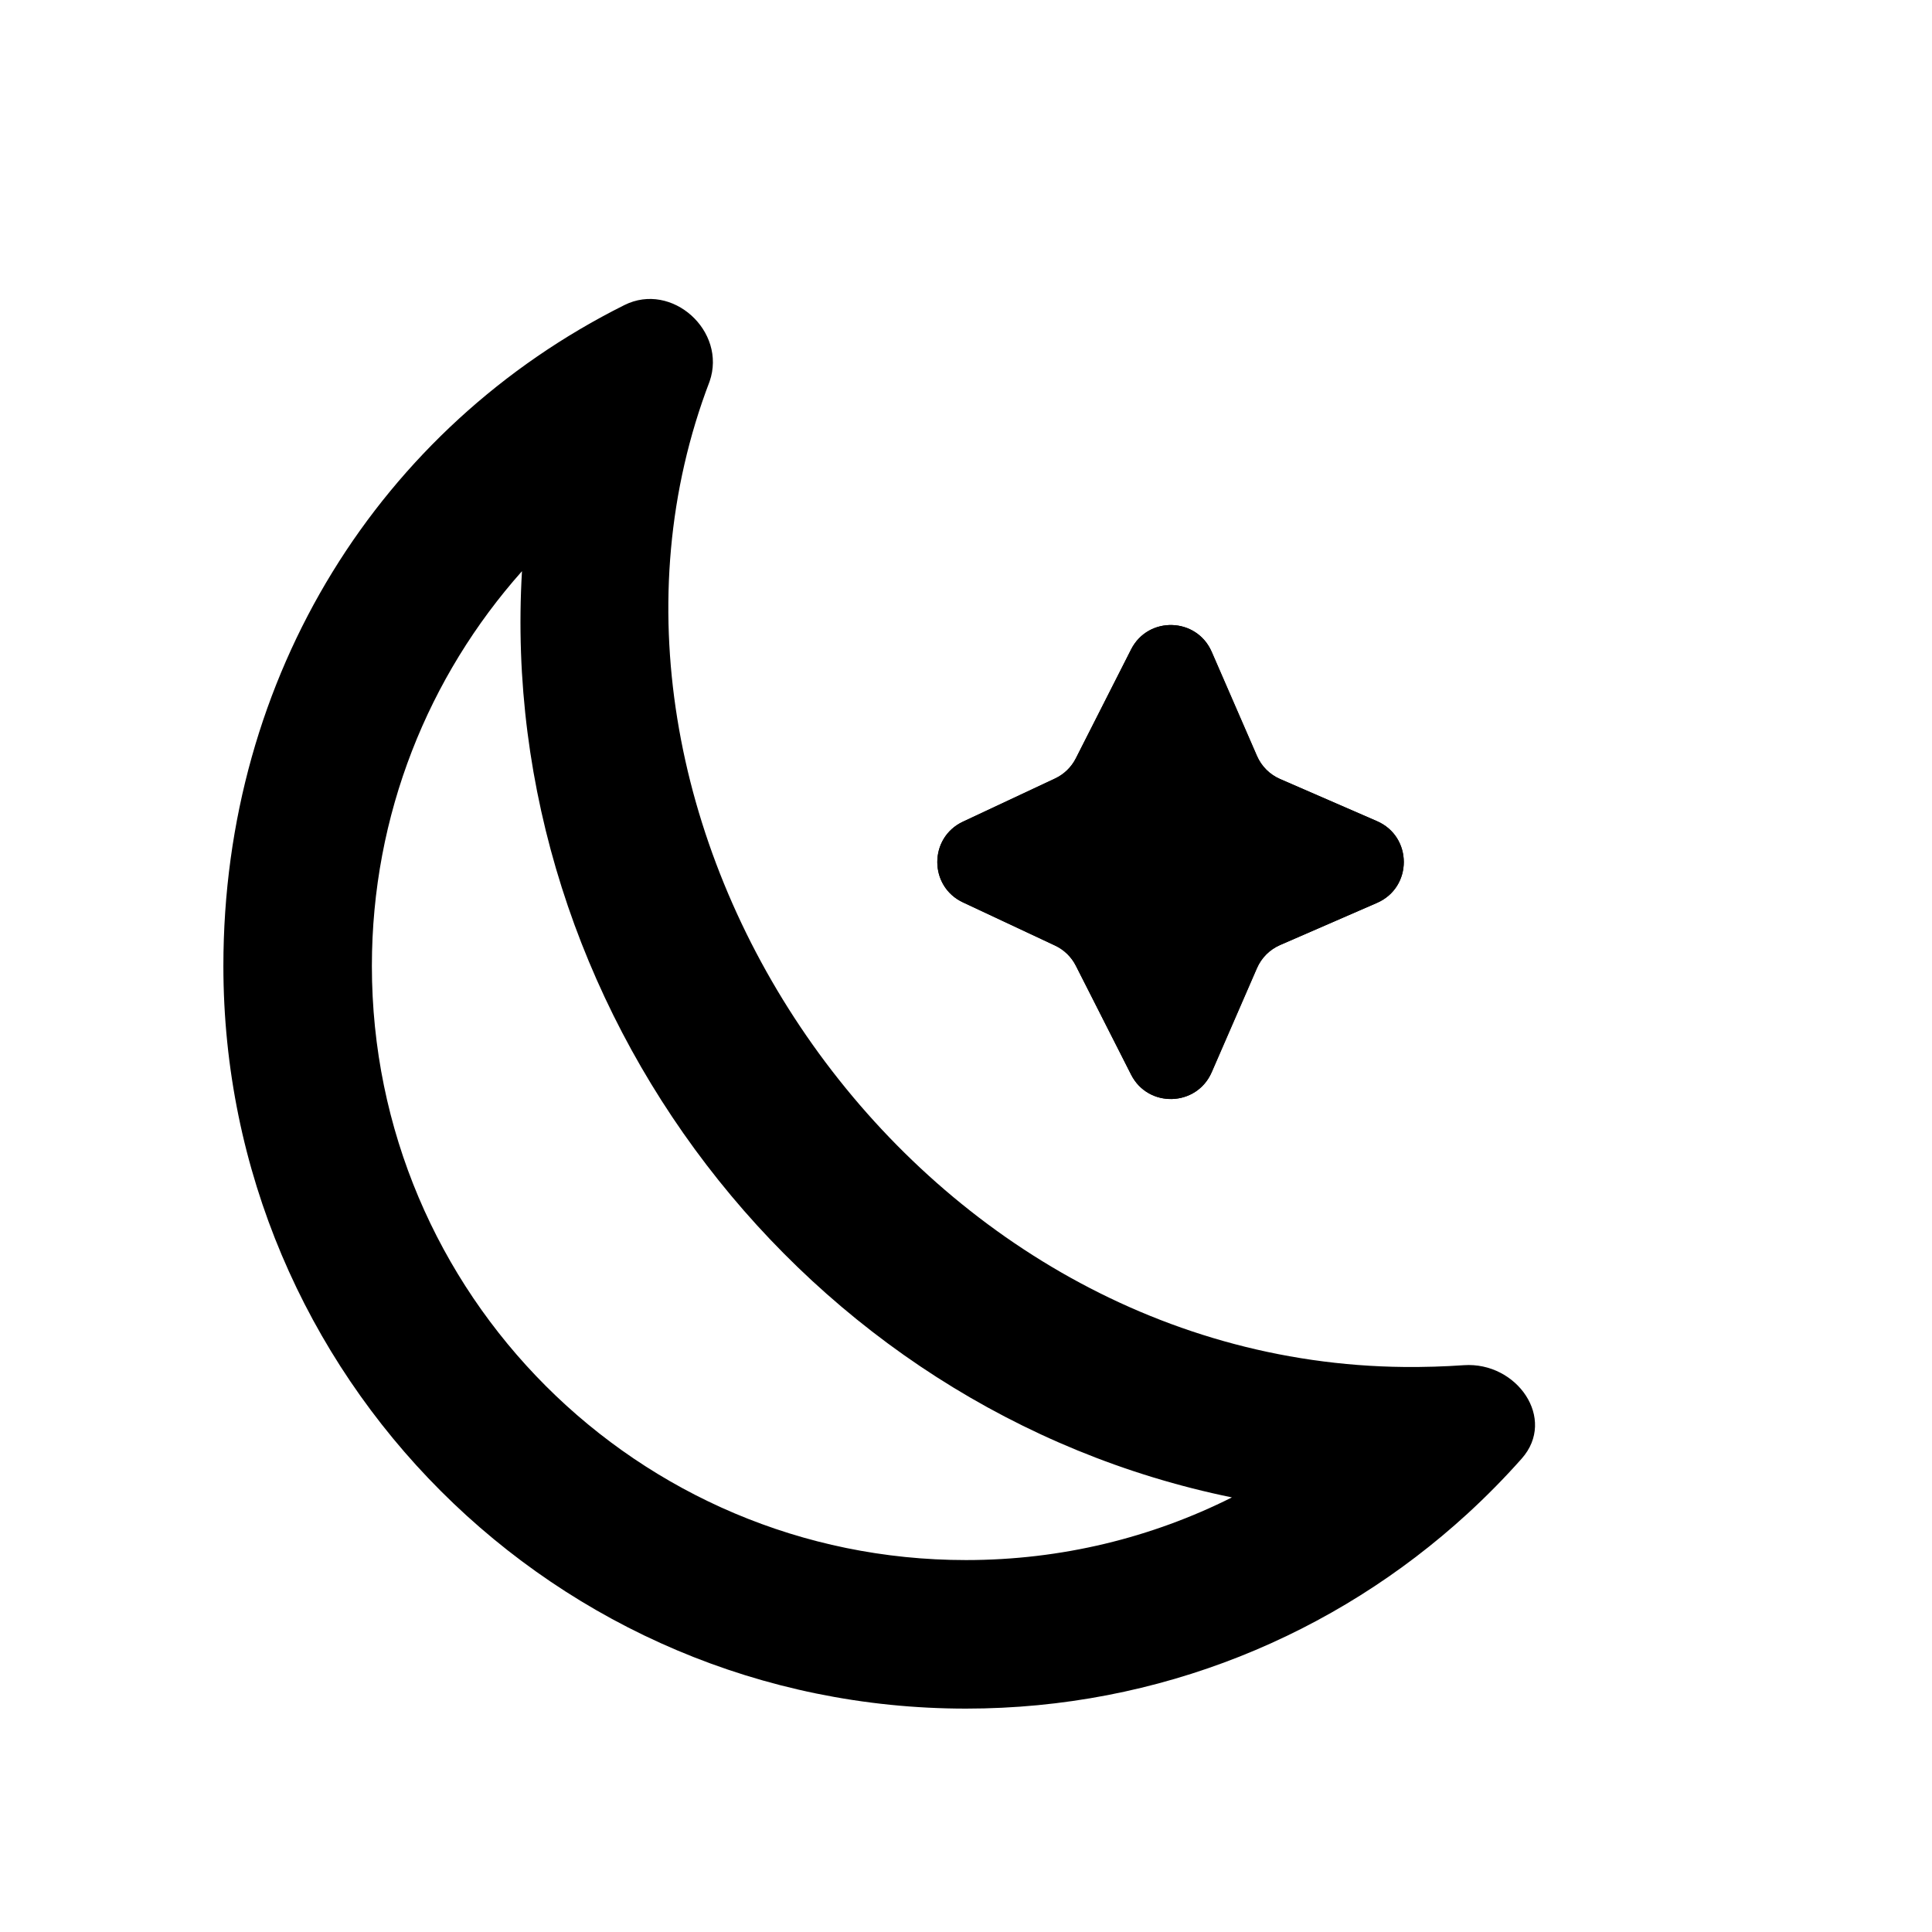 <?xml version="1.0" encoding="UTF-8"?>
<!-- Uploaded to: ICON Repo, www.iconrepo.com, Generator: ICON Repo Mixer Tools -->
<svg fill="#000000" width="800px" height="800px" version="1.1" viewBox="144 144 512 512" xmlns="http://www.w3.org/2000/svg">
 <g>
  <path d="m516.17 506.26c5.277 0.051 10.547-0.109 15.742-0.469 14.074-0.977 24.715 14.207 15.352 24.758-4.543 5.121-9.352 10.004-14.395 14.625-35.012 32.062-81.656 51.625-132.87 51.625-108.69 0-196.8-88.113-196.8-196.8 0-77.133 41.656-142.88 106.27-175.15 12.621-6.305 27.199 6.902 22.586 20.234-44.234 115.61 51.391 259.92 184.12 261.18zm-233.84-210.88c-6.812 115.51 74.492 222.19 188.14 245.45-21.207 10.637-45.137 16.605-70.477 16.605-86.953 0-157.44-70.488-157.44-157.44 0-40.133 15.012-76.785 39.773-104.62z" fill-rule="evenodd"/>
  <path d="m399.19 383.14c-9.059-4.246-9.059-17.133 0-21.383l24.402-11.438c2.387-1.117 4.328-3 5.519-5.352l14.641-28.859c4.519-8.91 17.375-8.527 21.359 0.633l11.996 27.586c1.191 2.742 3.379 4.93 6.117 6.121l25.695 11.172c9.469 4.117 9.469 17.543 0 21.656l-25.695 11.176c-2.738 1.191-4.926 3.379-6.117 6.117l-11.996 27.586c-3.984 9.164-16.84 9.547-21.359 0.637l-14.641-28.863c-1.191-2.348-3.133-4.231-5.519-5.348z"/>
  <path d="m429.11 344.96c-1.191 2.352-3.133 4.234-5.519 5.352l-24.402 11.438c-9.059 4.25-9.059 17.137 0 21.383l24.402 11.441c2.387 1.117 4.328 3 5.519 5.348l14.641 28.863c4.519 8.91 17.375 8.527 21.359-0.637l11.996-27.586c1.191-2.738 3.379-4.926 6.117-6.117l25.695-11.176c9.469-4.113 9.469-17.539 0-21.656l-25.695-11.172c-2.738-1.191-4.926-3.379-6.117-6.121l-11.996-27.586c-3.984-9.16-16.84-9.543-21.359-0.633z" fill-rule="evenodd"/>
 </g>
</svg>